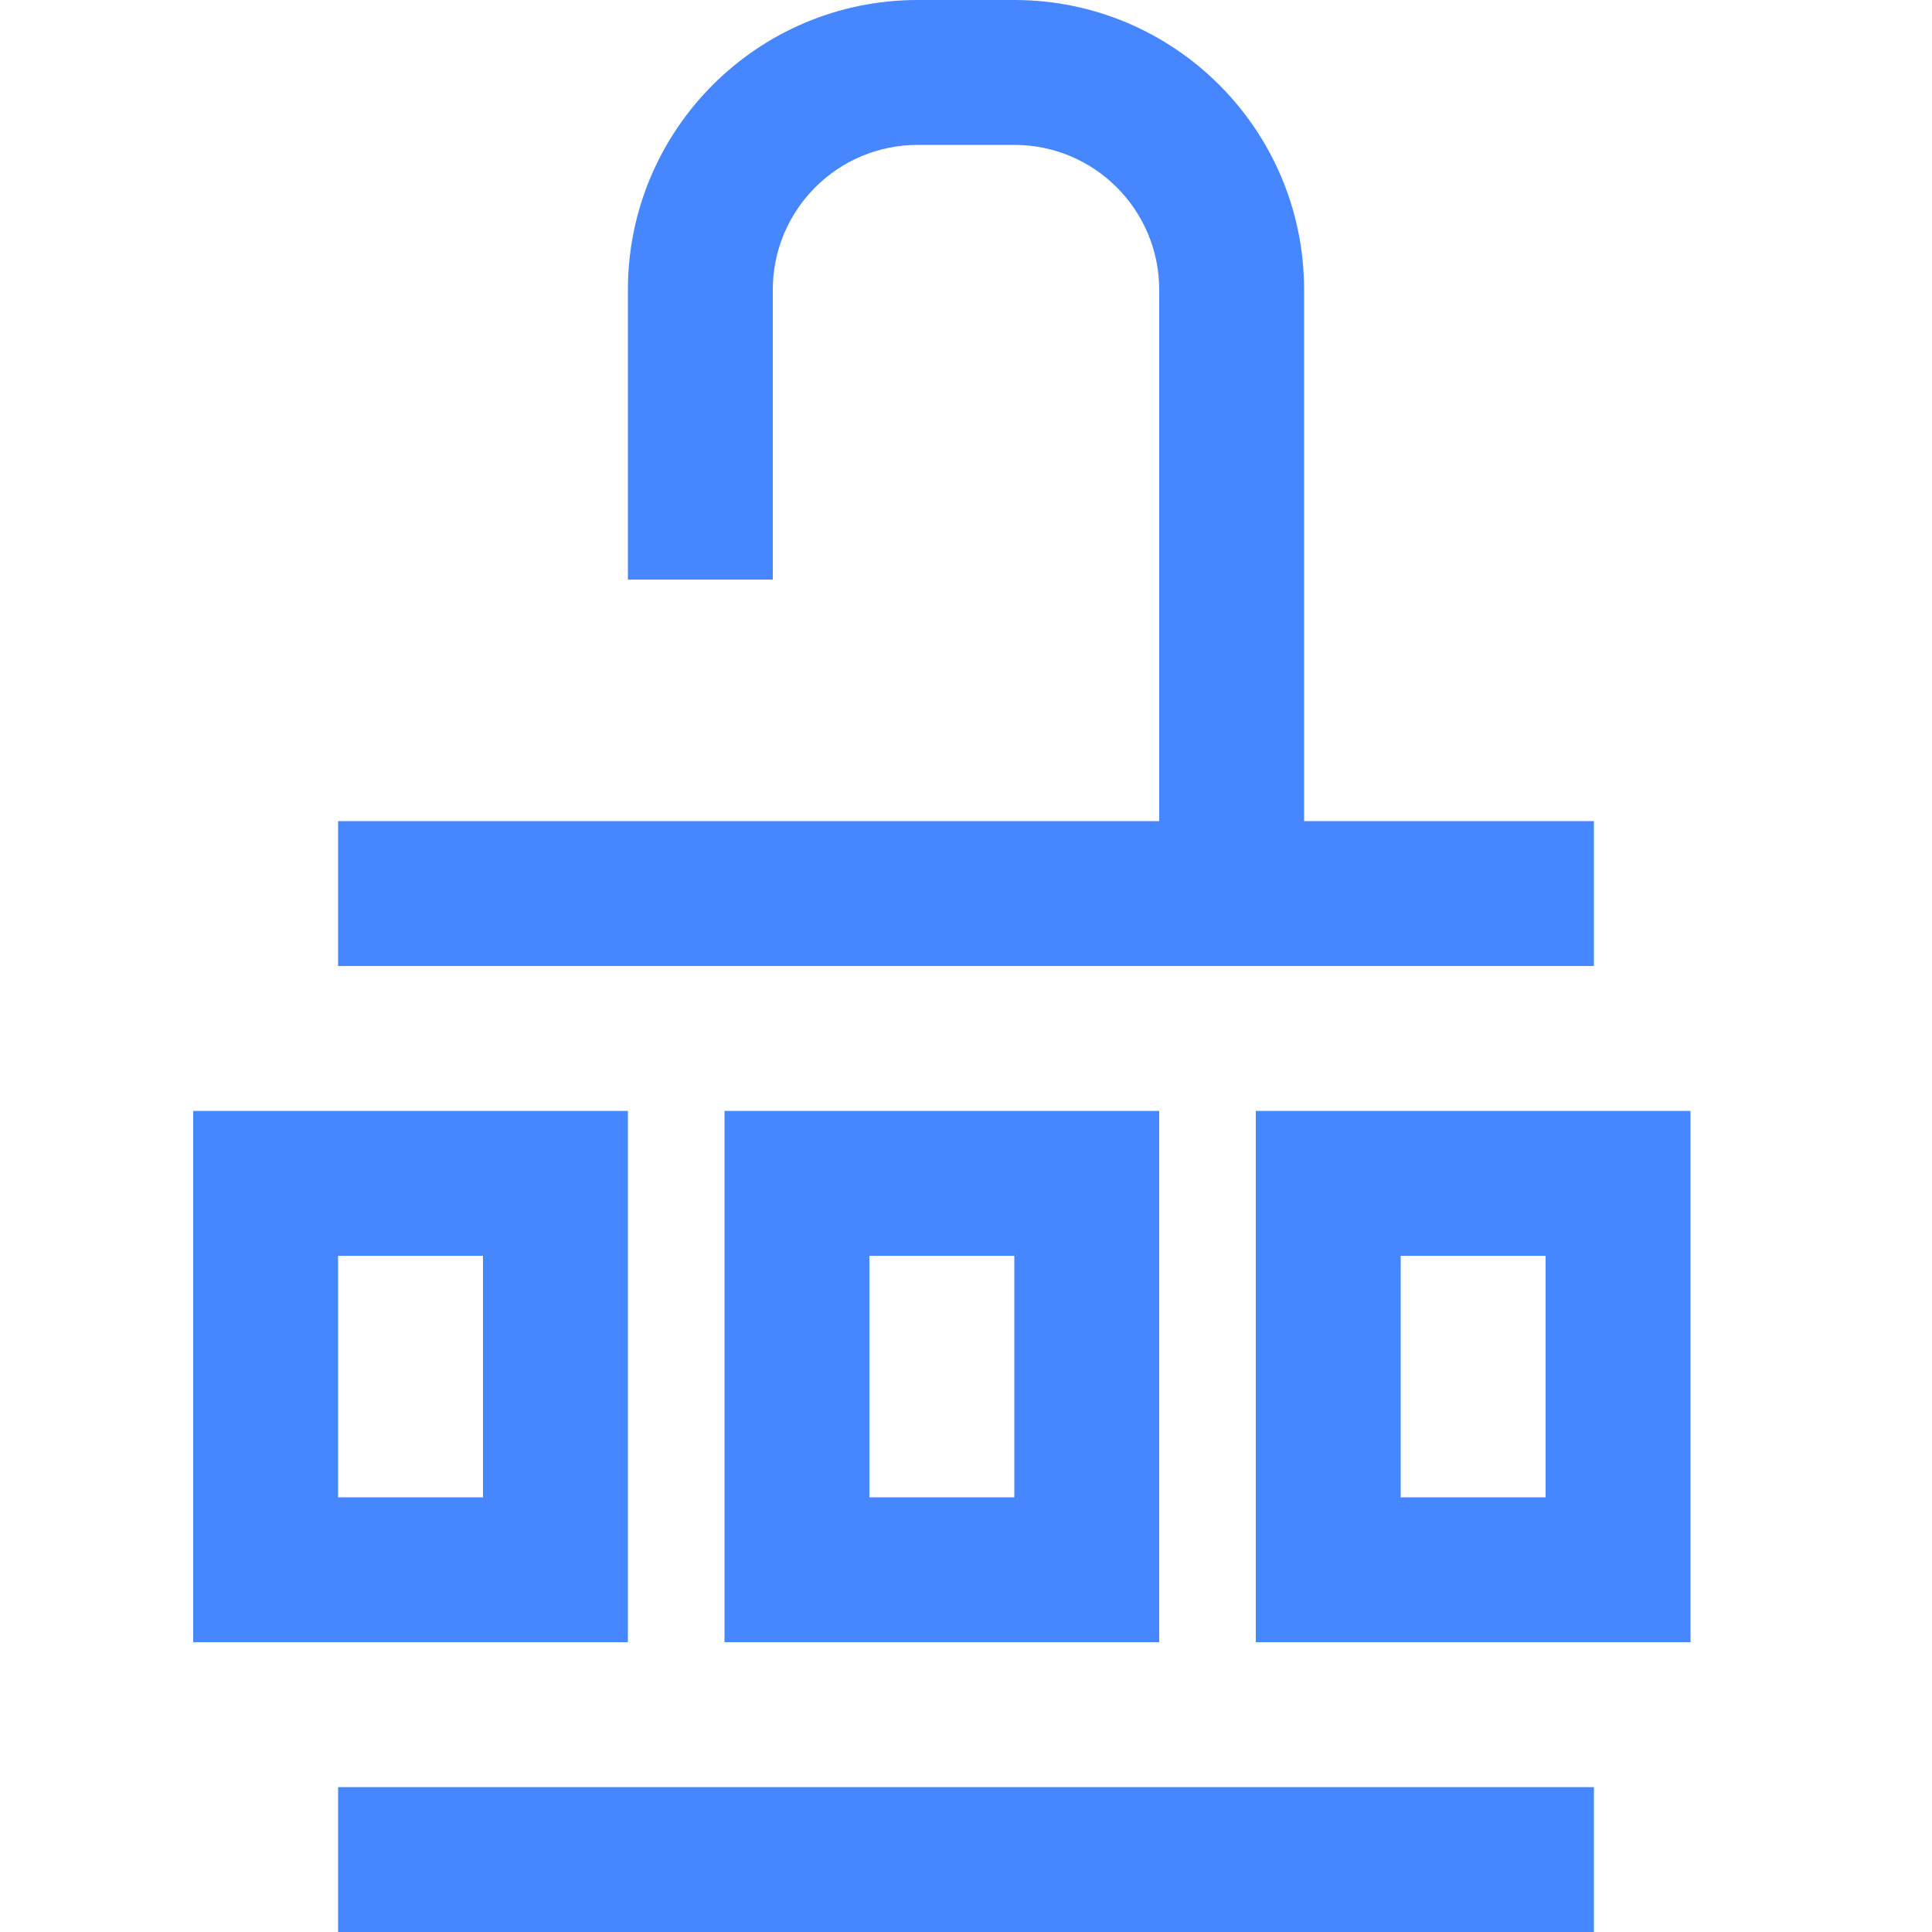<svg width="40" height="40" viewBox="0 0 40 40" fill="none" xmlns="http://www.w3.org/2000/svg">
<path d="M33 40H7V37H33V40ZM13 34H4V23H13V34ZM24 34H15V23H24V34ZM35 34H26V23H35V34ZM7 31H10V26H7V31ZM18 31H21V26H18V31ZM29 31H32V26H29V31ZM21 0C24.314 0 27 2.686 27 6V17H33V20H7V17H24V6C24 4.343 22.657 3 21 3H19C17.343 3 16 4.343 16 6V12H13V6C13 2.686 15.686 0 19 0H21Z" fill="#4687FF"/>
</svg>
